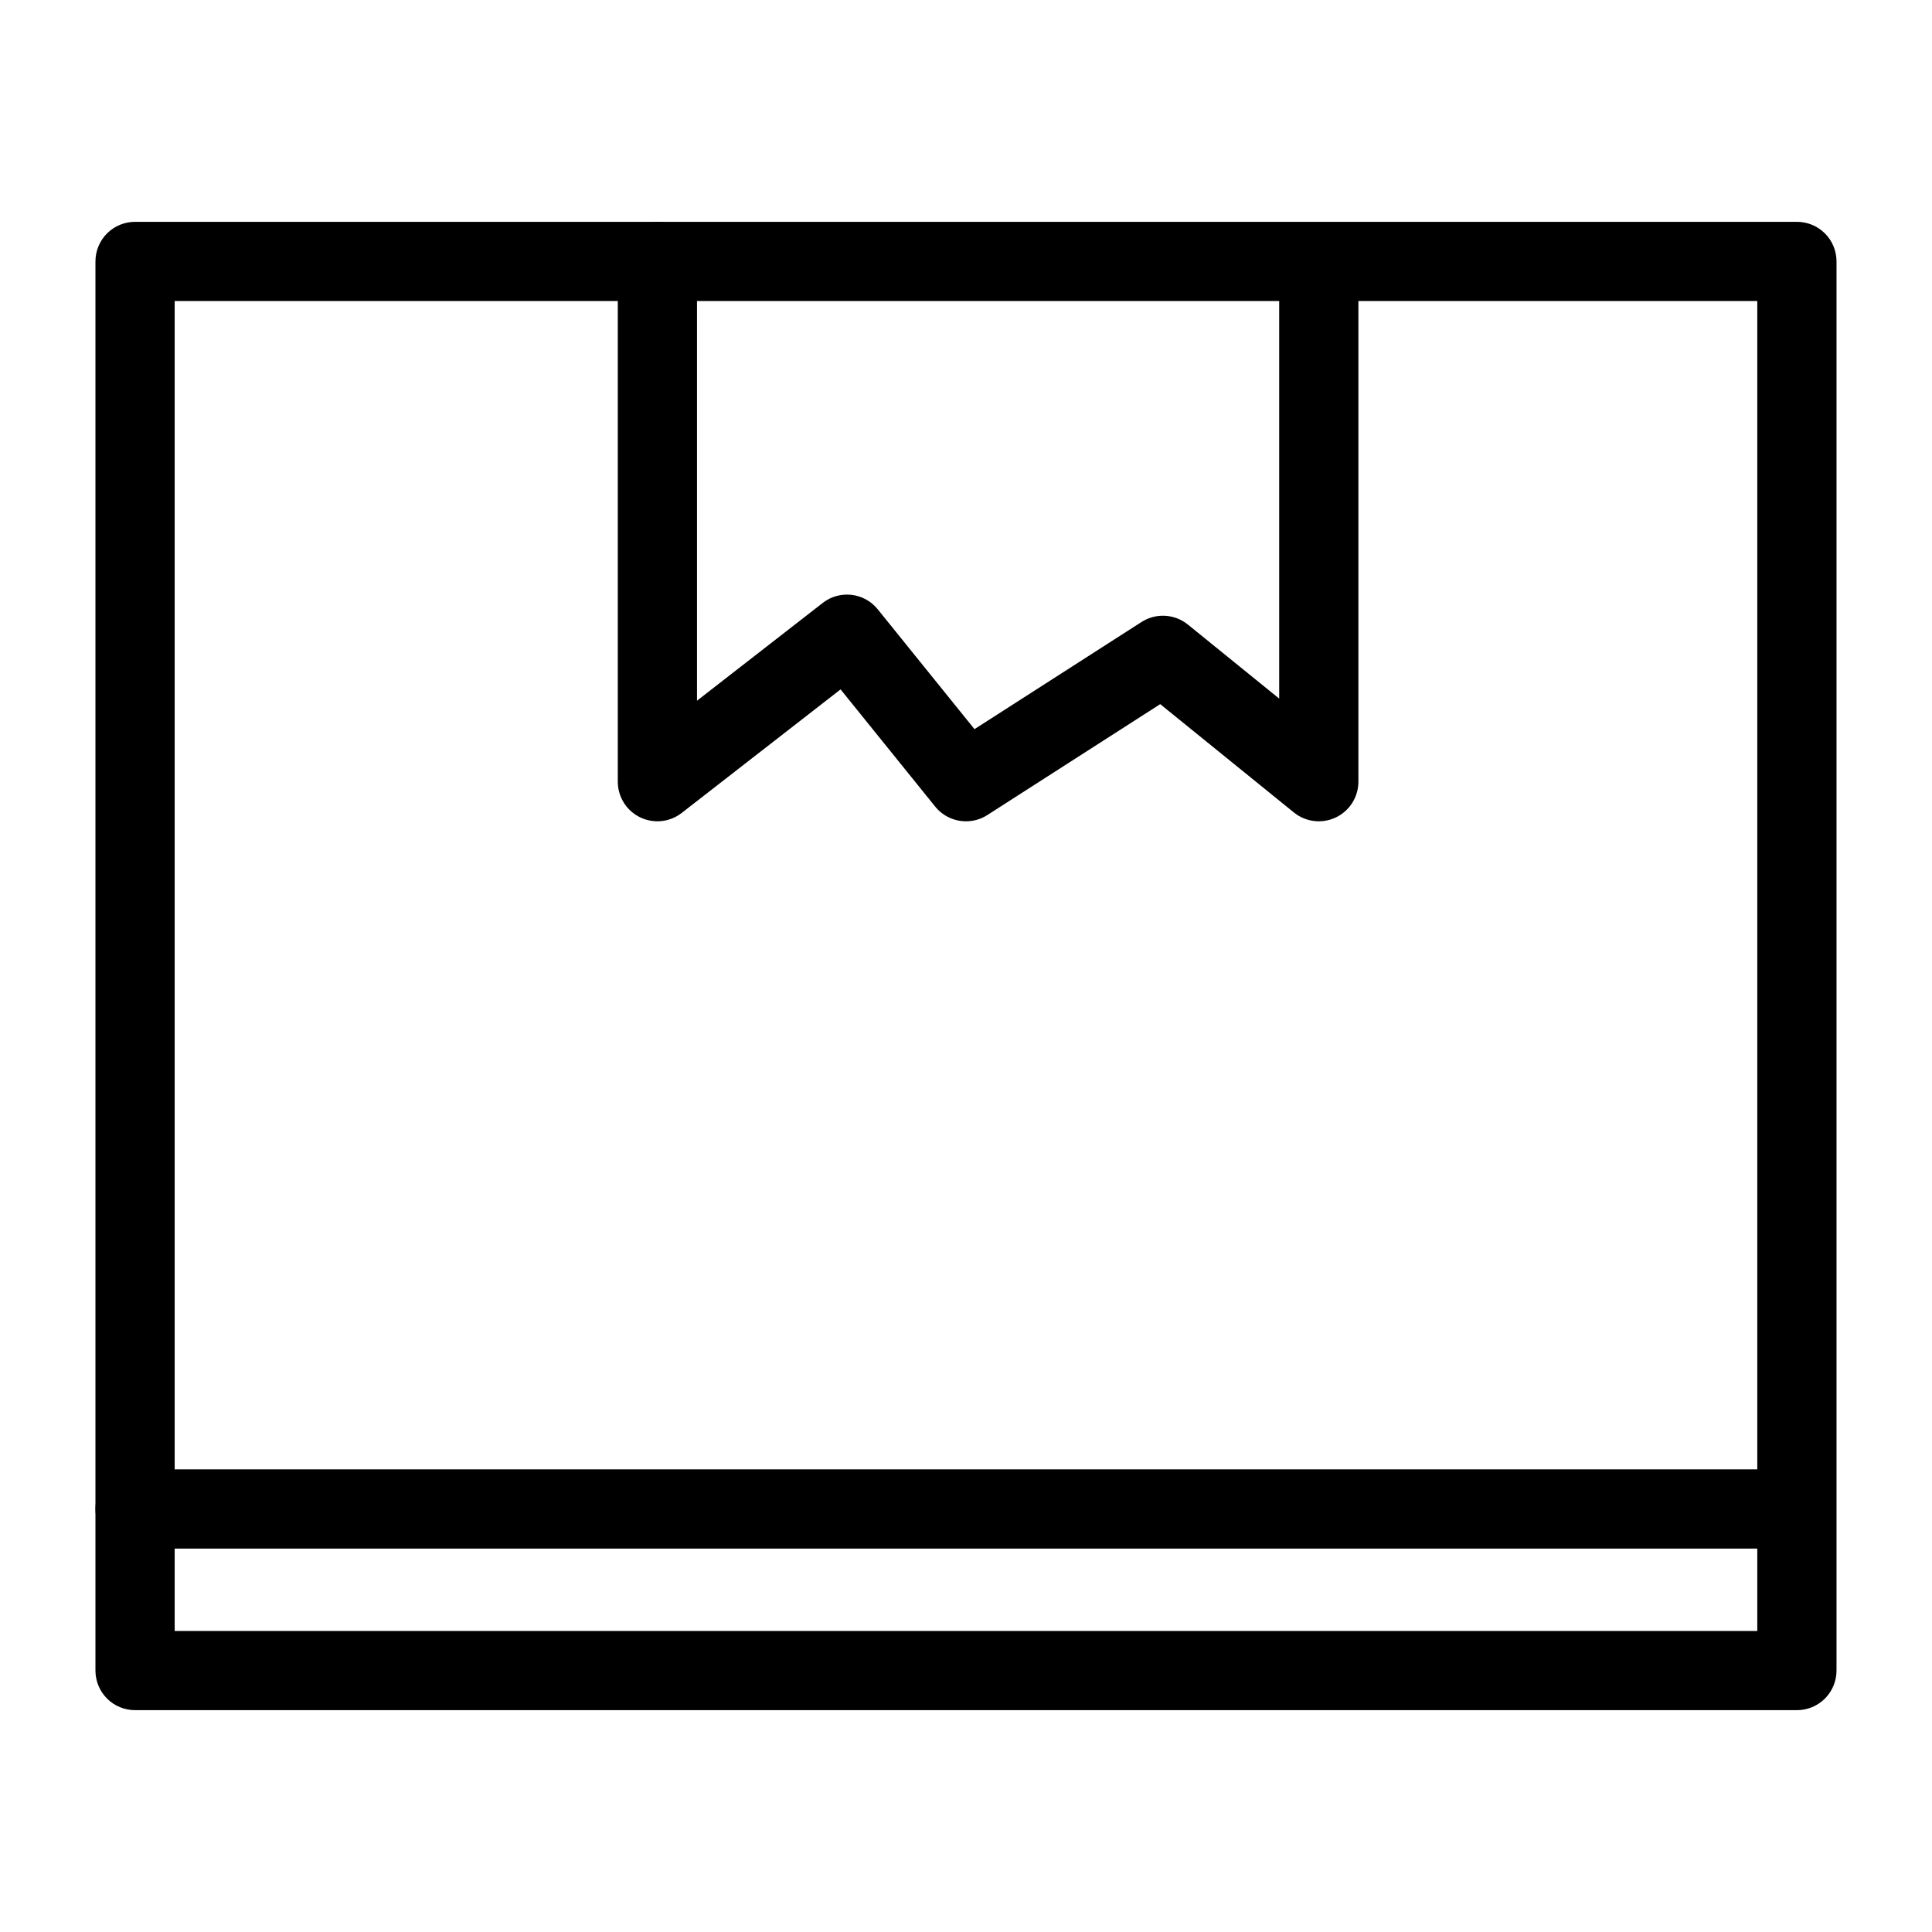 <?xml version="1.0" encoding="UTF-8"?>
<!-- Uploaded to: ICON Repo, www.iconrepo.com, Generator: ICON Repo Mixer Tools -->
<svg fill="#000000" width="800px" height="800px" version="1.1" viewBox="144 144 512 512" xmlns="http://www.w3.org/2000/svg">
 <g>
  <path d="m620.2 597.21h-440.41c-2.785 0-5.457-1.105-7.426-3.074-1.965-1.969-3.07-4.641-3.07-7.422v-373.43c0-2.785 1.105-5.457 3.07-7.426 1.969-1.965 4.641-3.07 7.426-3.07h440.41c2.785-0.004 5.457 1.102 7.426 3.07s3.074 4.641 3.07 7.426v373.43c0.004 2.781-1.102 5.453-3.07 7.422s-4.641 3.074-7.426 3.074zm-429.91-20.992h419.41v-352.44h-419.41z"/>
  <path d="m400 361.65c-3.176 0.004-6.18-1.434-8.176-3.906l-25.062-31.047-42.102 32.738c-3.16 2.465-7.453 2.91-11.055 1.148-3.602-1.762-5.883-5.418-5.883-9.43v-137.87c0-5.797 4.699-10.496 10.496-10.496s10.496 4.699 10.496 10.496v116.41l33.297-25.891v-0.004c4.512-3.531 11.027-2.777 14.613 1.691l25.625 31.746 44.27-28.402c3.812-2.441 8.762-2.164 12.281 0.684l24.199 19.621v-111.95c0-5.797 4.699-10.496 10.496-10.496s10.496 4.699 10.496 10.496v133.97c0 4.047-2.328 7.734-5.984 9.477-3.652 1.738-7.981 1.223-11.125-1.328l-35.414-28.699-45.805 29.387c-1.691 1.086-3.656 1.66-5.664 1.66z"/>
  <path d="m611.69 554.39h-431.9c-5.797 0-10.496-4.699-10.496-10.496 0-5.797 4.699-10.496 10.496-10.496h431.9c5.797 0 10.496 4.699 10.496 10.496 0 5.797-4.699 10.496-10.496 10.496z"/>
 </g>
</svg>